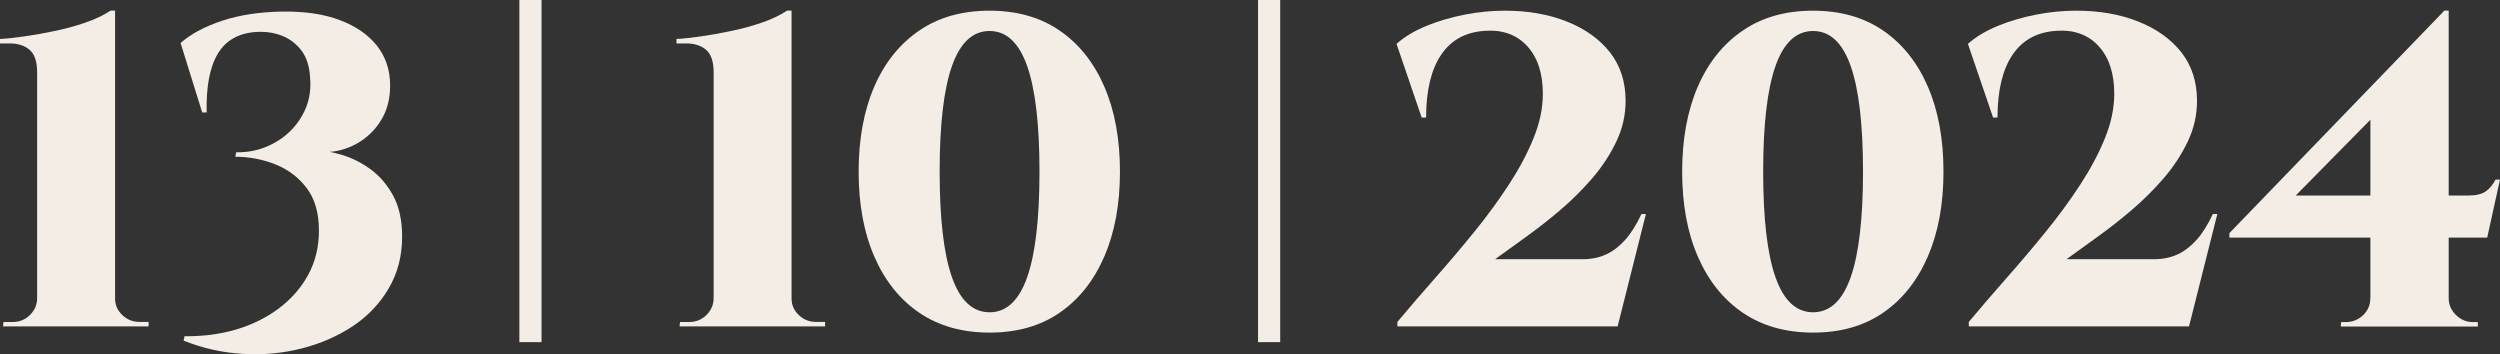 <?xml version="1.0" encoding="UTF-8"?> <svg xmlns="http://www.w3.org/2000/svg" id="Layer_2" data-name="Layer 2" viewBox="0 0 285.48 40.45"><rect x="0" y="0" width="285.48" height="40.45" fill="#333333" stroke="none"/><defs><style> .cls-1 { fill: #f3ede6; } </style></defs><g id="Layer_2-2" data-name="Layer 2"><g id="Layer_1-2" data-name="Layer 1-2"><g><path class="cls-1" d="M59.31,0h2.53V39.07h-2.53V0Z"></path><path class="cls-1" d="M143.66,0h2.53V39.07h-2.53V0Z"></path><g><path class="cls-1" d="M.35,37.28l.05-.51H1.46c.77,0,1.43-.27,1.97-.81s.81-1.18,.81-1.92V8.24c0-1.21-.29-2.06-.86-2.55-.57-.49-1.33-.73-2.27-.73H0v-.51c.71-.03,1.6-.13,2.68-.28,1.08-.15,2.23-.35,3.46-.61,1.23-.25,2.42-.57,3.56-.96,1.14-.39,2.12-.85,2.93-1.39h.51V34.09c0,.74,.28,1.37,.83,1.89s1.2,.78,1.94,.78h1.06v.51H.35Z"></path><path class="cls-1" d="M32.27,1.32c2.56-.03,4.75,.29,6.57,.99,1.82,.69,3.22,1.67,4.22,2.93,.99,1.26,1.49,2.77,1.49,4.52,0,1.38-.28,2.58-.83,3.61-.56,1.03-1.29,1.87-2.2,2.53s-1.89,1.09-2.93,1.31-2.04,.19-2.98-.08c1.01,0,2.1,.17,3.28,.51s2.3,.88,3.36,1.64,1.94,1.77,2.63,3.03c.69,1.26,1.04,2.84,1.04,4.72,0,2.19-.51,4.15-1.52,5.88-1.01,1.73-2.37,3.17-4.09,4.32-1.72,1.14-3.66,2-5.83,2.55-2.17,.56-4.42,.77-6.74,.63-2.32-.13-4.58-.64-6.77-1.51l.1-.51c2.09,.03,4.05-.22,5.88-.76,1.83-.54,3.47-1.35,4.9-2.42,1.43-1.08,2.55-2.36,3.36-3.86,.81-1.5,1.21-3.17,1.21-5.02,0-2.02-.47-3.64-1.41-4.87s-2.14-2.13-3.59-2.7-2.96-.86-4.55-.86l.1-.51c1.55,.03,3-.32,4.34-1.06,1.35-.74,2.41-1.77,3.18-3.11,.77-1.33,1.08-2.82,.91-4.47-.07-1.21-.4-2.2-.98-2.98-.59-.77-1.33-1.34-2.22-1.69s-1.88-.5-2.95-.43c-2.02,.13-3.48,.97-4.39,2.5s-1.33,3.76-1.26,6.69h-.51l-2.47-7.93c1.18-1.04,2.77-1.89,4.77-2.55s4.3-1,6.89-1.04h-.01Z"></path></g><g><path class="cls-1" d="M77.6,37.28l.05-.51h1.06c.77,0,1.43-.27,1.97-.81s.81-1.18,.81-1.92V8.24c0-1.21-.29-2.06-.86-2.55-.57-.49-1.33-.73-2.27-.73h-1.11v-.51c.71-.03,1.6-.13,2.68-.28s2.23-.35,3.46-.61c1.23-.25,2.42-.57,3.56-.96,1.14-.39,2.12-.85,2.93-1.39h.51V34.09c0,.74,.28,1.37,.83,1.89,.56,.52,1.2,.78,1.94,.78h1.06v.51h-16.62Z"></path><path class="cls-1" d="M113,1.22c3.13,0,5.8,.76,8,2.27s3.91,3.64,5.1,6.39c1.19,2.74,1.79,5.98,1.79,9.72s-.6,6.94-1.79,9.7c-1.2,2.76-2.9,4.9-5.1,6.41-2.21,1.52-4.87,2.27-8,2.27s-5.81-.76-8.03-2.27-3.93-3.65-5.13-6.41c-1.2-2.76-1.79-5.99-1.79-9.7s.6-6.98,1.79-9.72c1.19-2.74,2.9-4.87,5.13-6.39,2.22-1.52,4.9-2.27,8.03-2.27Zm0,2.32c-1.92,0-3.35,1.33-4.29,3.99s-1.41,6.68-1.41,12.07,.47,9.41,1.41,12.07,2.37,3.99,4.29,3.99,3.35-1.33,4.29-3.99c.94-2.66,1.41-6.68,1.41-12.07s-.47-9.41-1.41-12.07-2.37-3.99-4.29-3.99Z"></path></g><g><path class="cls-1" d="M162.35,13.44l-2.88-8.43c.91-.81,2.05-1.49,3.41-2.05s2.82-.98,4.37-1.29c1.55-.3,3.08-.45,4.6-.45,2.63,0,4.98,.41,7.07,1.24,2.09,.83,3.73,2,4.92,3.51,1.19,1.52,1.79,3.37,1.79,5.55,0,1.62-.35,3.17-1.06,4.65-.71,1.48-1.62,2.88-2.75,4.19-1.13,1.31-2.36,2.53-3.69,3.66s-2.64,2.15-3.94,3.08-2.45,1.76-3.46,2.5h10c1.01,0,1.91-.19,2.7-.56,.79-.37,1.51-.93,2.17-1.67s1.27-1.72,1.84-2.93h.51l-3.23,12.83h-25.15v-.51c1.38-1.65,2.84-3.34,4.37-5.08,1.53-1.73,3.02-3.49,4.47-5.28,1.45-1.78,2.75-3.57,3.91-5.35s2.1-3.54,2.8-5.28c.71-1.73,1.06-3.43,1.06-5.08,0-2.32-.6-4.13-1.79-5.43-1.2-1.3-2.8-1.88-4.82-1.74-2.19,.14-3.86,1.04-5,2.73-1.14,1.68-1.72,4.07-1.72,7.17h-.51v.02Z"></path><path class="cls-1" d="M207.04,1.22c3.13,0,5.8,.76,8,2.27s3.91,3.64,5.1,6.39c1.19,2.74,1.79,5.98,1.79,9.72s-.6,6.94-1.79,9.7c-1.2,2.76-2.9,4.9-5.1,6.41-2.21,1.52-4.87,2.27-8,2.27s-5.81-.76-8.03-2.27-3.93-3.65-5.13-6.41c-1.2-2.76-1.79-5.99-1.79-9.7s.6-6.98,1.79-9.72c1.19-2.74,2.9-4.87,5.13-6.39,2.22-1.52,4.9-2.27,8.03-2.27Zm0,2.32c-1.92,0-3.35,1.33-4.29,3.99-.94,2.66-1.41,6.68-1.41,12.07s.47,9.41,1.41,12.07,2.37,3.99,4.29,3.99,3.35-1.33,4.29-3.99c.94-2.66,1.41-6.68,1.41-12.07s-.47-9.41-1.41-12.07-2.37-3.99-4.29-3.99Z"></path><path class="cls-1" d="M227.6,13.44l-2.88-8.43c.91-.81,2.05-1.49,3.41-2.05s2.82-.98,4.37-1.29c1.55-.3,3.08-.45,4.6-.45,2.63,0,4.98,.41,7.07,1.24,2.09,.83,3.73,2,4.92,3.51,1.19,1.52,1.79,3.37,1.79,5.55,0,1.62-.35,3.17-1.06,4.65-.71,1.48-1.62,2.88-2.75,4.19-1.13,1.31-2.36,2.53-3.69,3.66s-2.64,2.15-3.94,3.08-2.45,1.76-3.46,2.5h10c1.01,0,1.91-.19,2.7-.56,.79-.37,1.51-.93,2.17-1.67s1.27-1.72,1.84-2.93h.51l-3.23,12.83h-25.15v-.51c1.38-1.65,2.84-3.34,4.37-5.08,1.53-1.73,3.02-3.49,4.47-5.28,1.45-1.78,2.75-3.57,3.91-5.35s2.1-3.54,2.8-5.28c.71-1.73,1.06-3.43,1.06-5.08,0-2.32-.6-4.13-1.79-5.43-1.2-1.3-2.8-1.88-4.82-1.74-2.19,.14-3.86,1.04-5,2.73-1.14,1.68-1.72,4.07-1.72,7.17h-.51v.02Z"></path><path class="cls-1" d="M279.11,1.22l.51,3.38-17.47,17.73h19.64c.94,0,1.63-.16,2.07-.48s.81-.76,1.11-1.34h.51l-1.46,6.62h-29.44v-.51L279.12,1.22h-.01Zm.51,32.83c0,.74,.28,1.38,.83,1.92,.56,.54,1.2,.81,1.94,.81h.56v.51h-15.66l.05-.51h.51c.77,0,1.44-.26,1.99-.78s.83-1.17,.83-1.94h8.95Zm-8.94-23.09l8.43-9.75h.51V37.23h-8.94s0-26.26,0-26.26Z"></path></g></g></g></g></svg> 